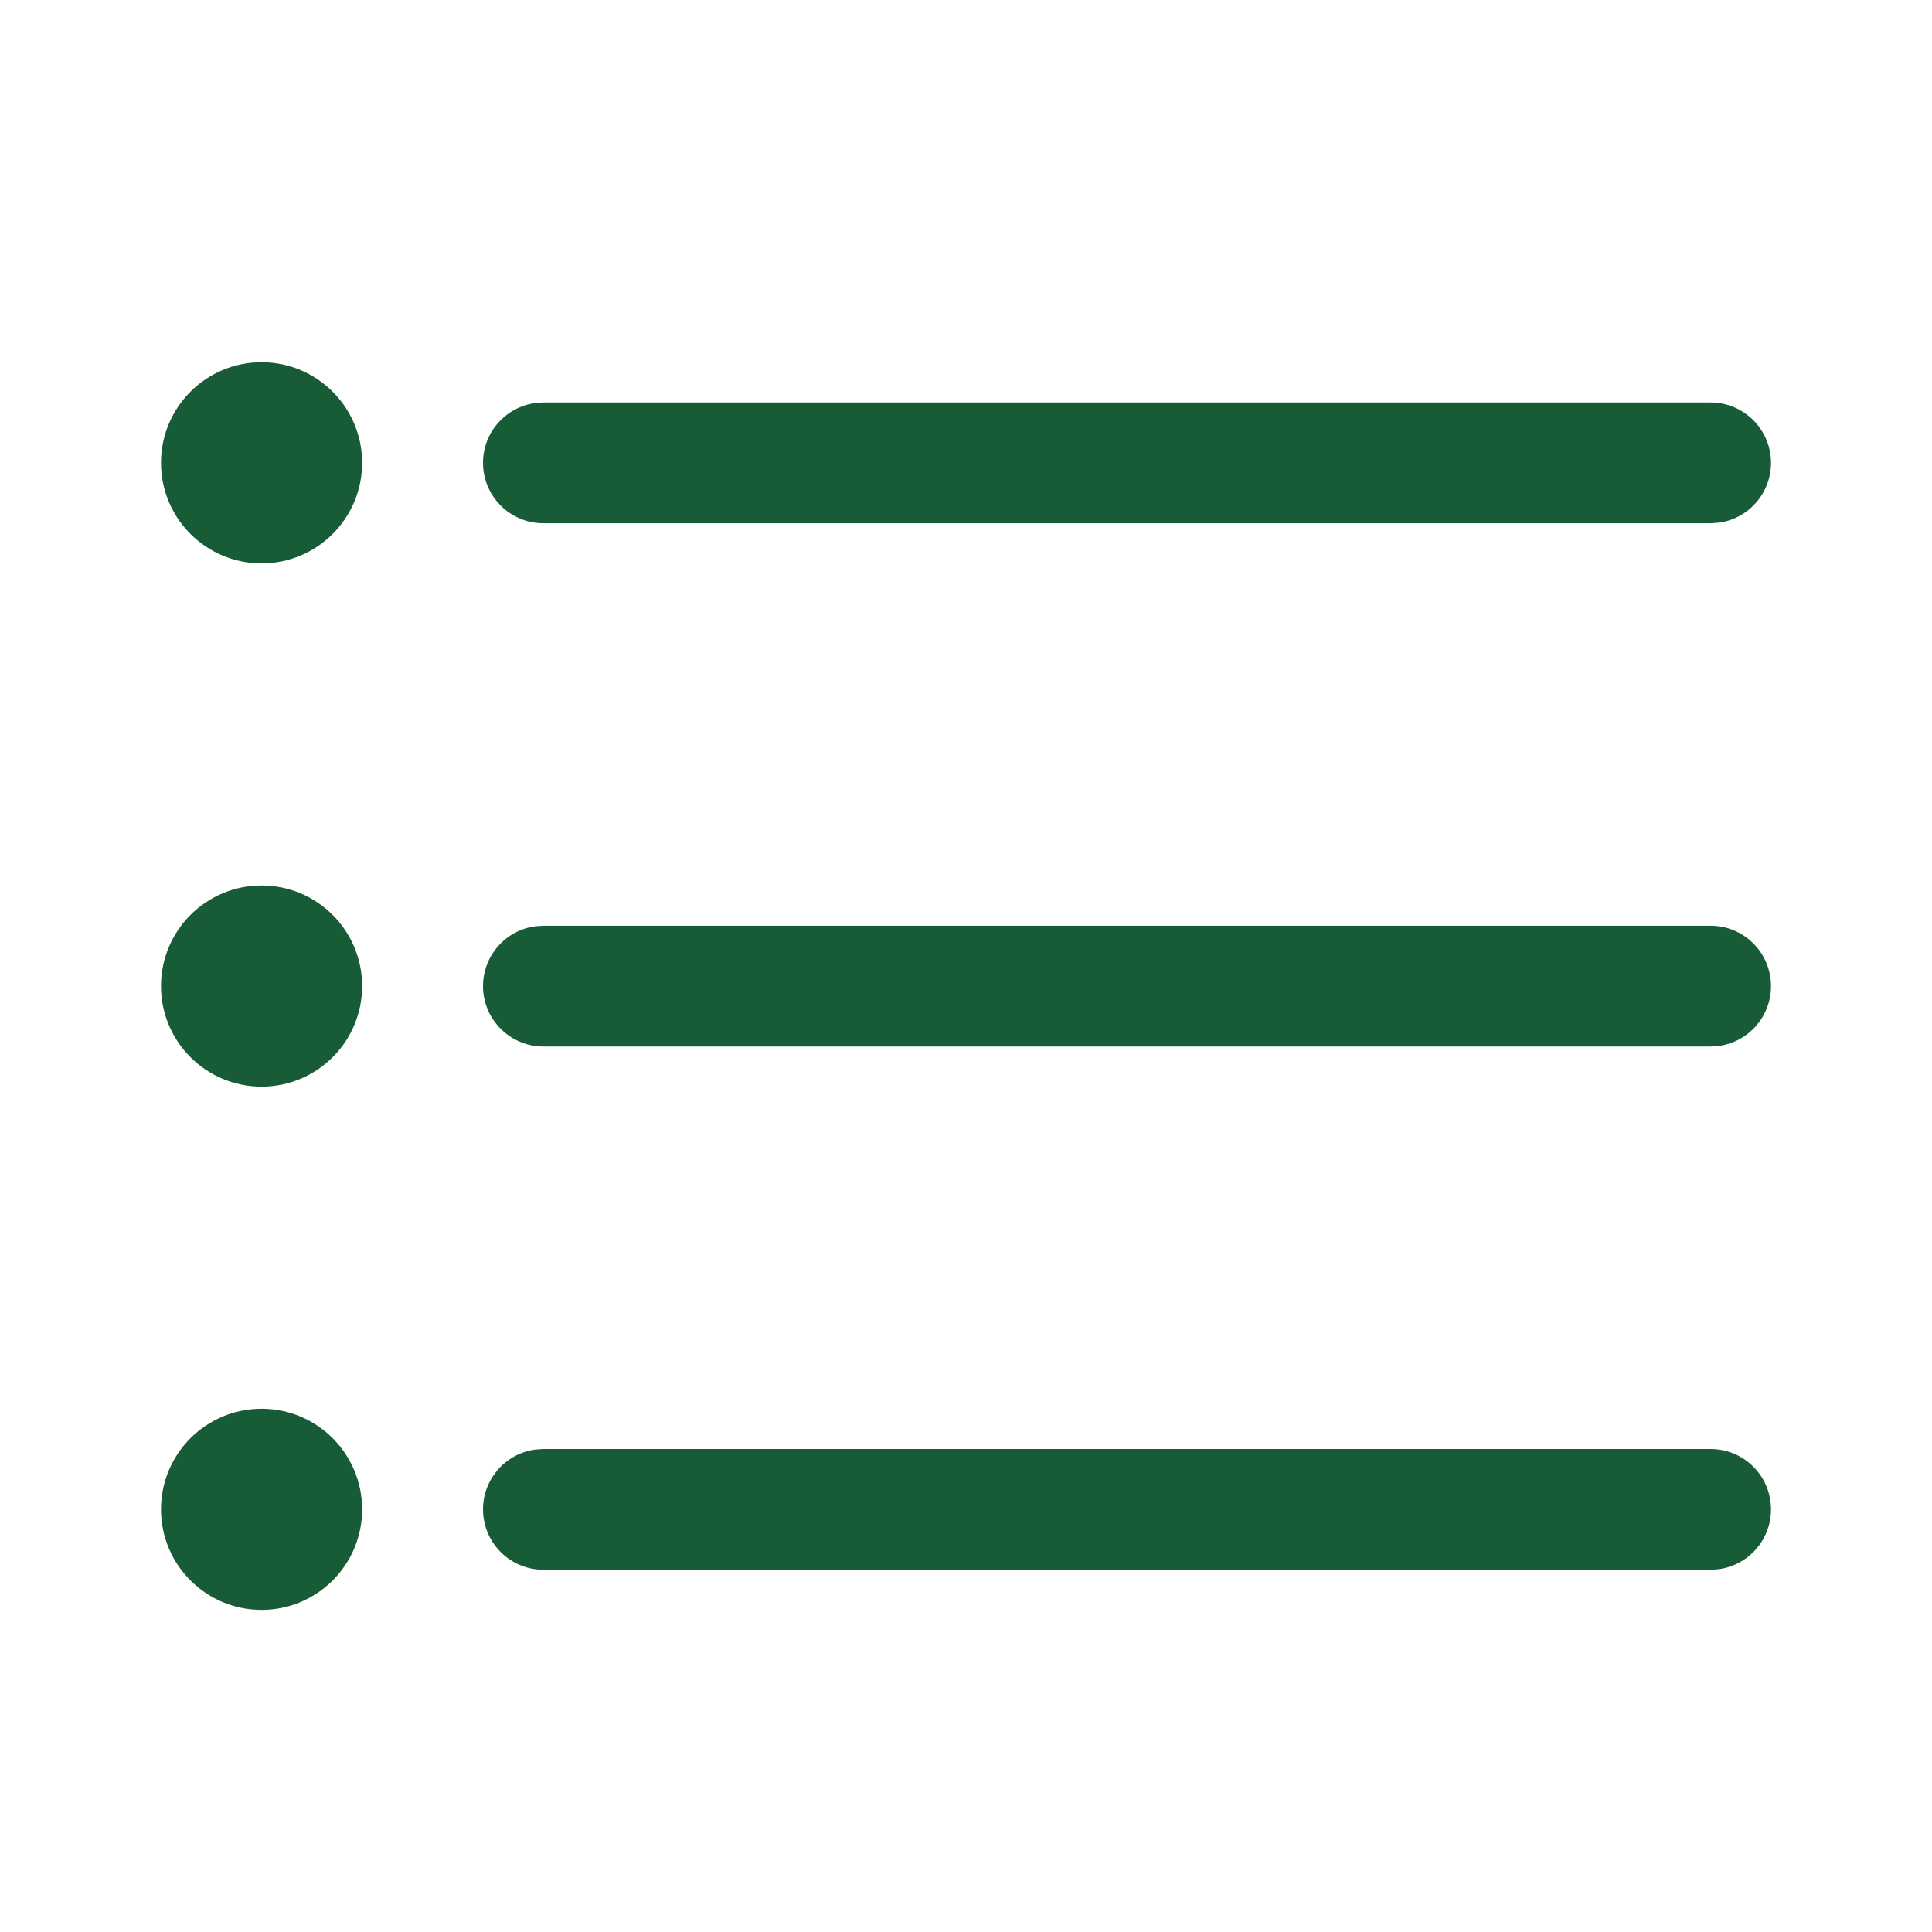 <svg width="48" height="48" viewBox="0 0 48 48" fill="none" xmlns="http://www.w3.org/2000/svg">
<path d="M6.499 35C7.878 35 8.997 36.119 8.997 37.499C8.997 38.879 7.878 39.997 6.499 39.997C5.119 39.997 4 38.879 4 37.499C4 36.119 5.119 35 6.499 35ZM13.5 36H42.5C43.328 36 44 36.672 44 37.5C44 38.259 43.436 38.887 42.704 38.986L42.5 39H13.5C12.672 39 12 38.328 12 37.5C12 36.741 12.564 36.113 13.296 36.014L13.5 36ZM6.499 22C7.878 22 8.997 23.119 8.997 24.499C8.997 25.879 7.878 26.997 6.499 26.997C5.119 26.997 4 25.879 4 24.499C4 23.119 5.119 22 6.499 22ZM13.5 23H42.5C43.328 23 44 23.672 44 24.5C44 25.259 43.436 25.887 42.704 25.986L42.5 26H13.5C12.672 26 12 25.328 12 24.5C12 23.741 12.564 23.113 13.296 23.014L13.5 23ZM6.499 9C7.878 9 8.997 10.119 8.997 11.499C8.997 12.879 7.878 13.997 6.499 13.997C5.119 13.997 4 12.879 4 11.499C4 10.119 5.119 9 6.499 9ZM13.5 10H42.5C43.328 10 44 10.672 44 11.5C44 12.259 43.436 12.887 42.704 12.986L42.5 13H13.5C12.672 13 12 12.328 12 11.5C12 10.741 12.564 10.113 13.296 10.014L13.5 10Z" fill="#185C37"/>
</svg>
